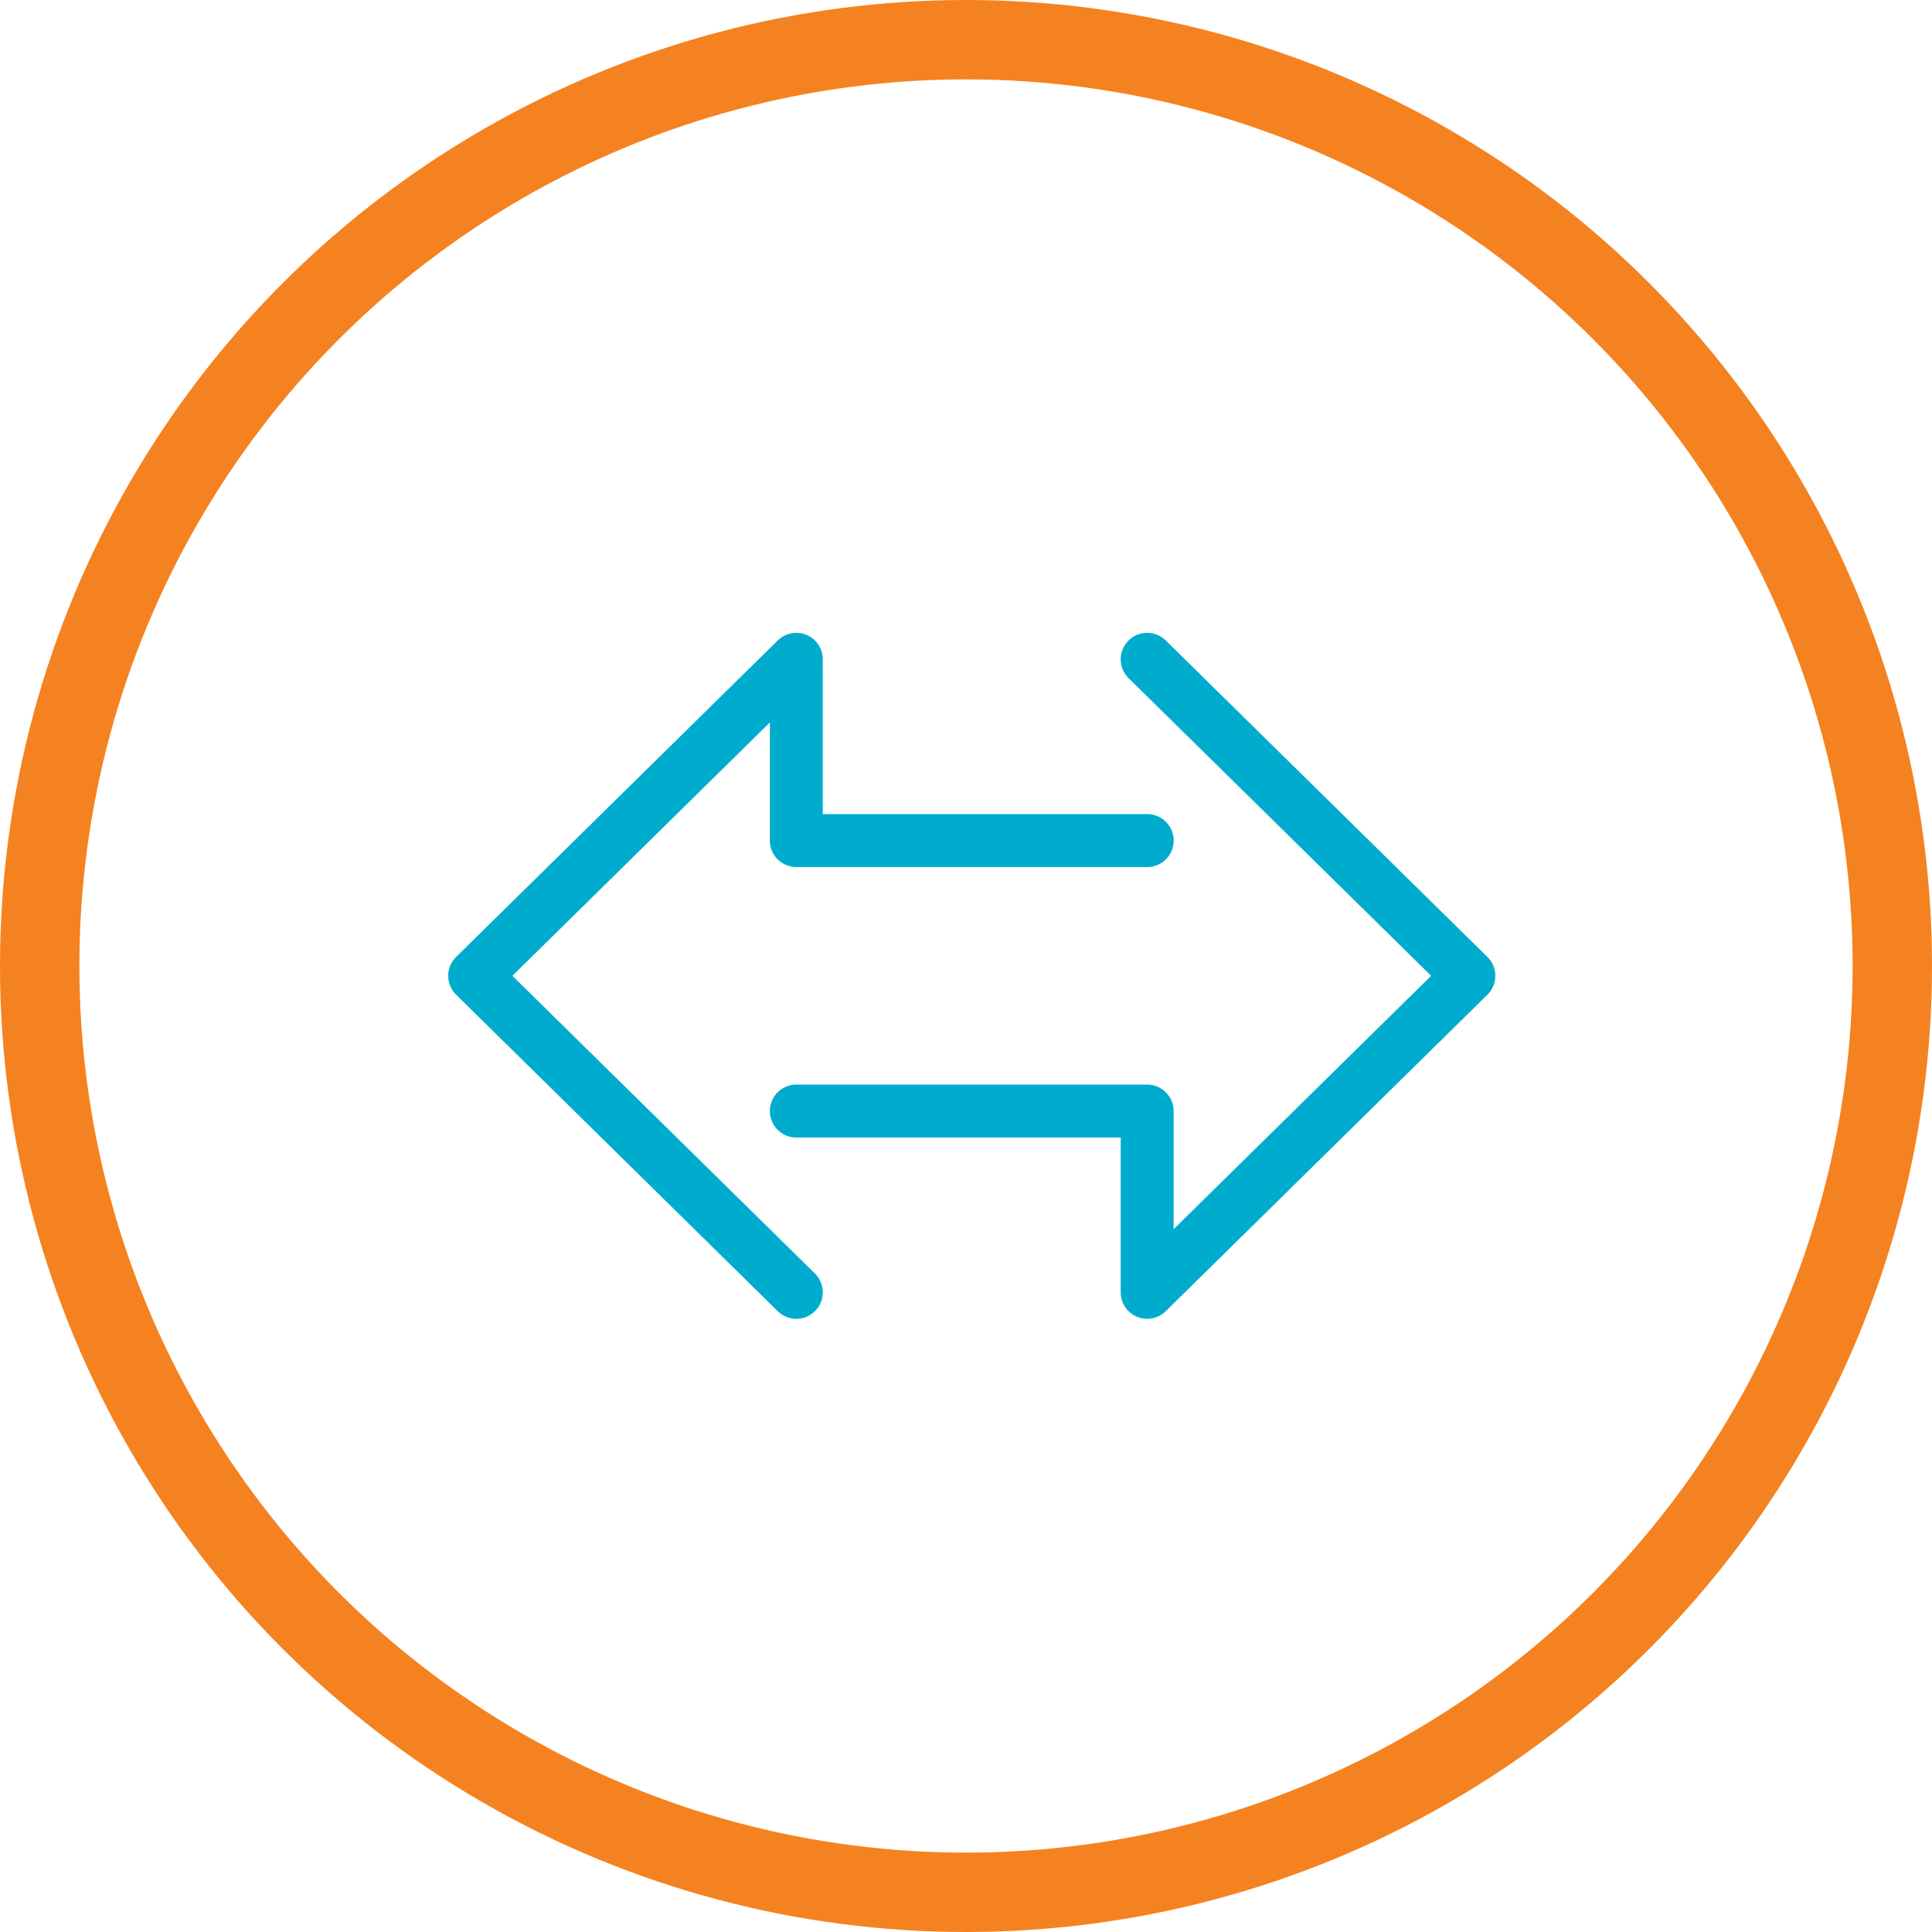 <svg width="35" height="35" viewBox="0 0 35 35" xmlns="http://www.w3.org/2000/svg">
    <g fill="none" fill-rule="evenodd">
        <circle stroke="#F58220" stroke-width="1.438" cx="17.5" cy="17.5" r="16.781"/>
        <path stroke="#00ACCD" stroke-width=".959" stroke-linecap="round" stroke-linejoin="round" d="M14.426 20.128h6.356v3.284l5.828-5.734-5.828-5.734"/>
        <path stroke="#00ACCD" stroke-width=".959" stroke-linecap="round" stroke-linejoin="round" d="M20.783 15.228h-6.357v-3.284l-5.827 5.734 5.827 5.734"/>
    </g>
</svg>
